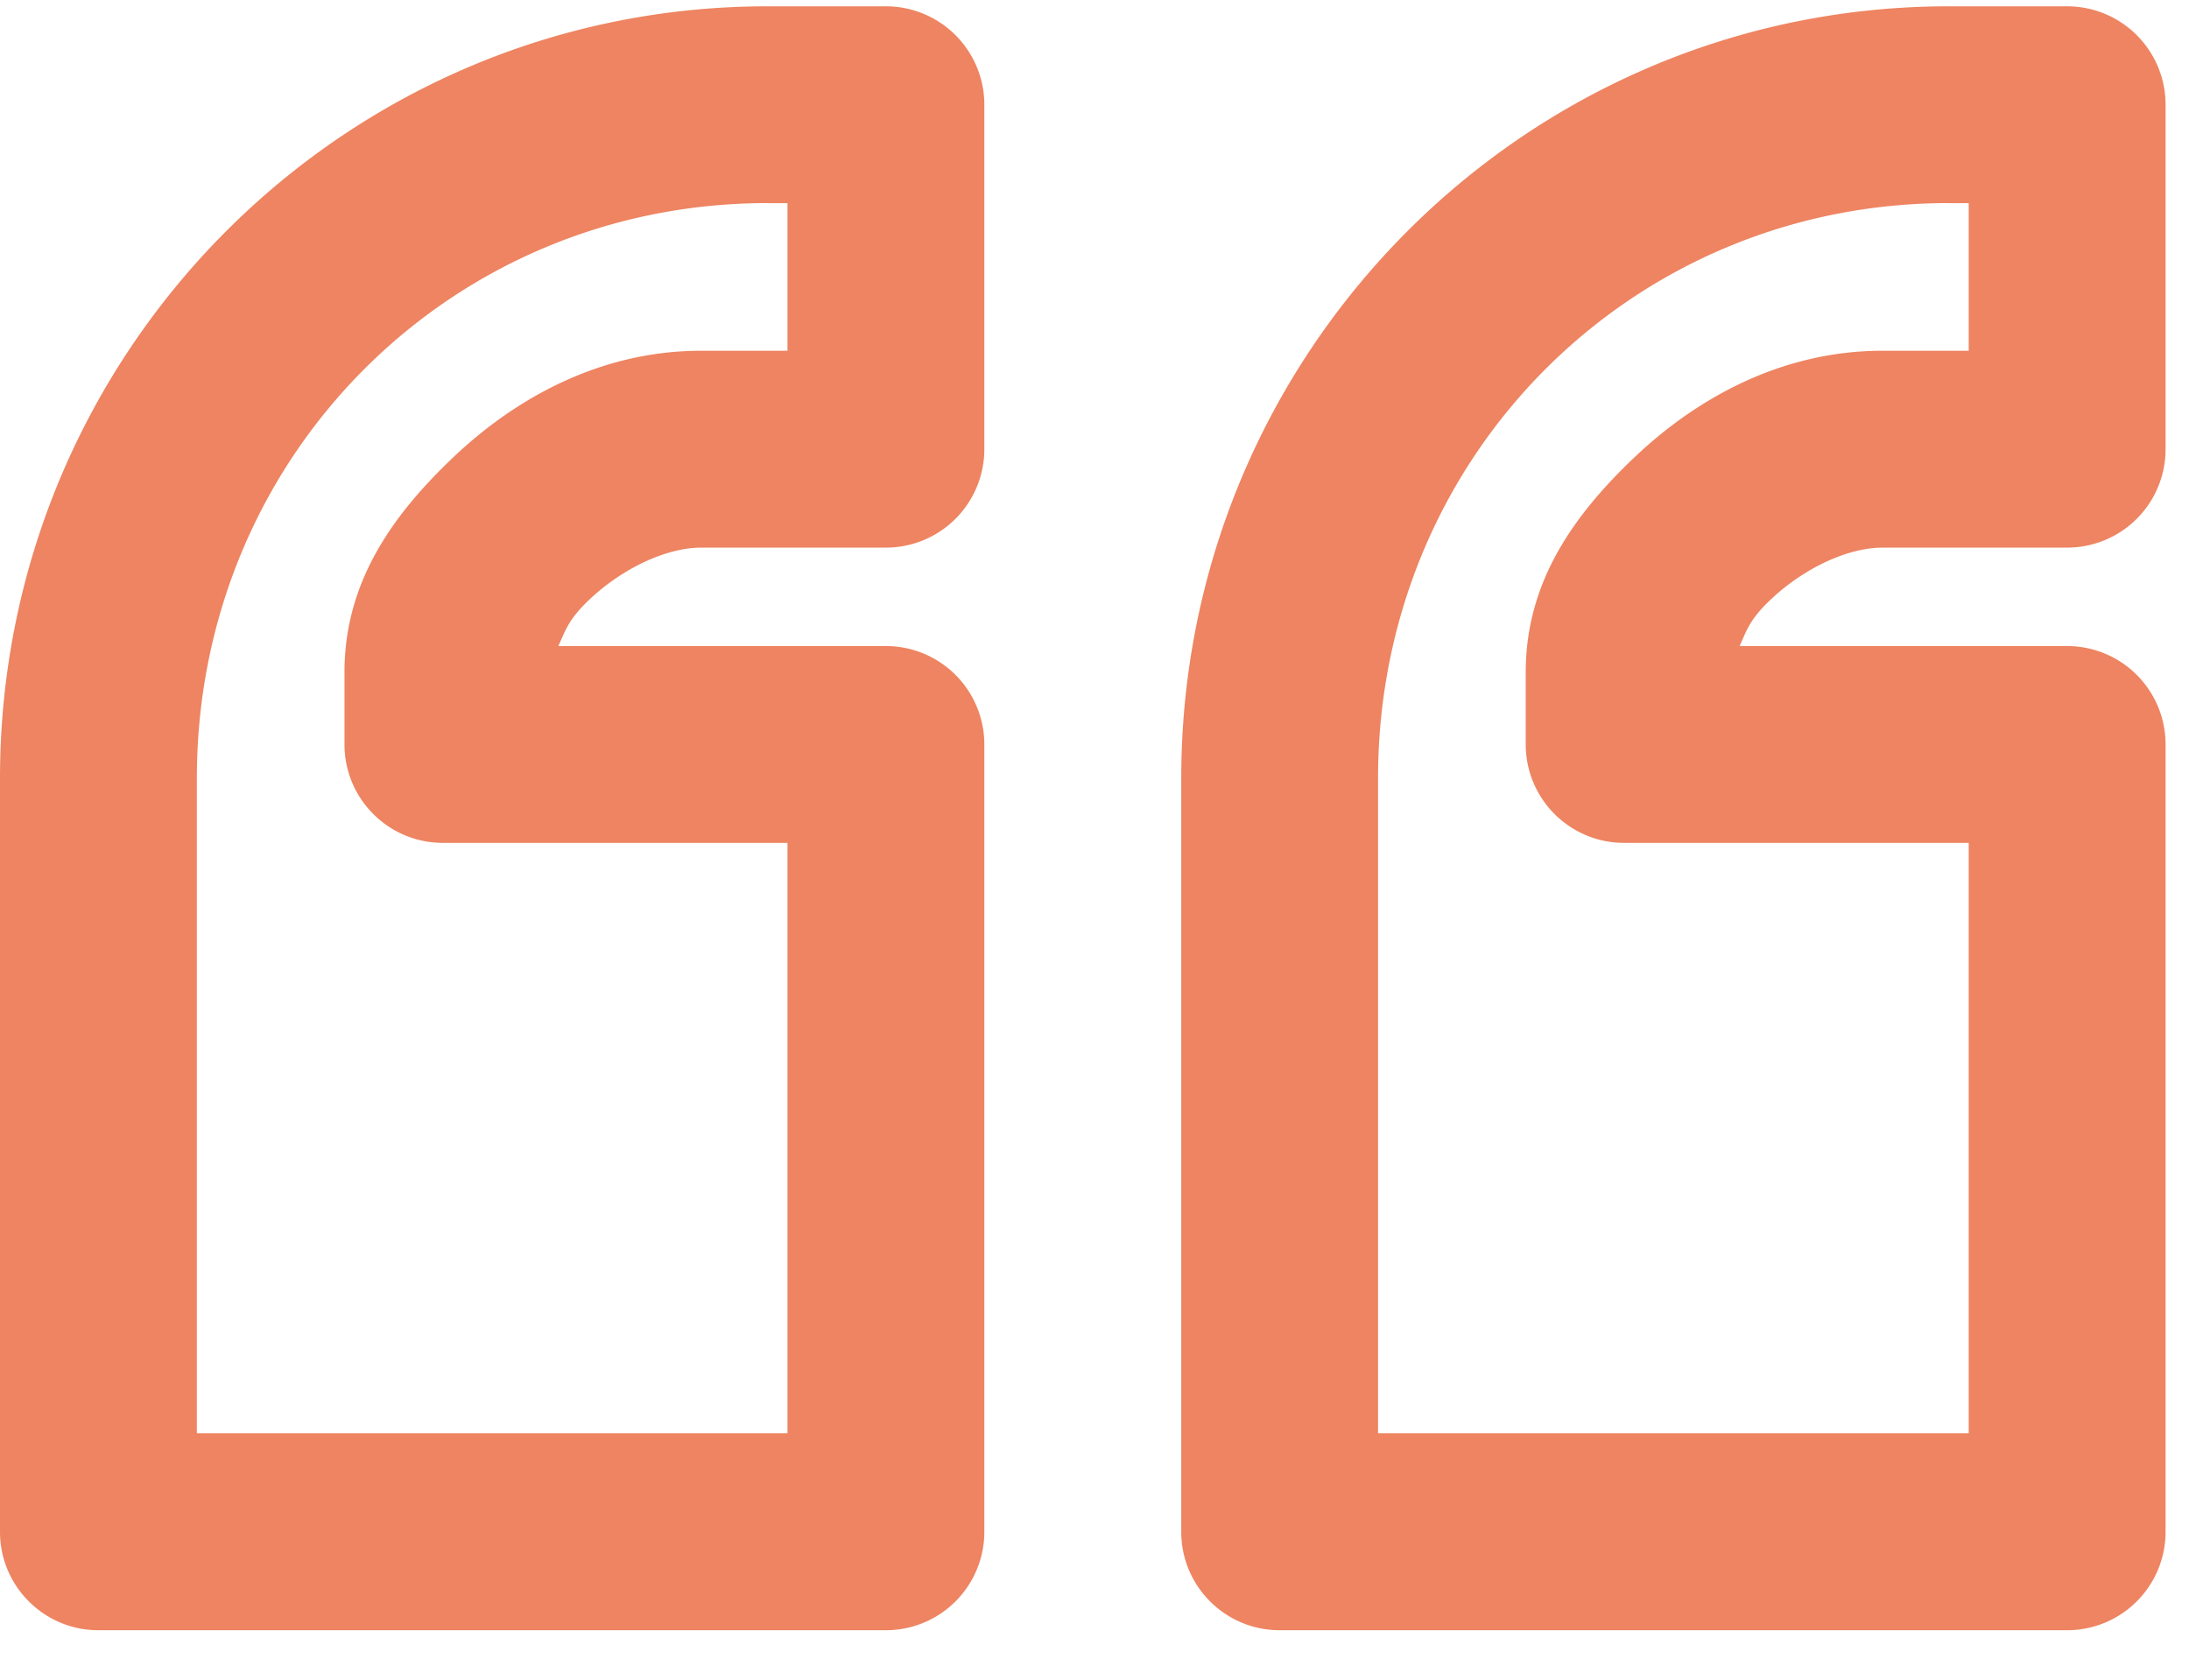 <svg xmlns="http://www.w3.org/2000/svg" width="43" height="33" fill="none"><path fill="#EE8461" d="M15.076.124C6.746.124 0 6.925 0 15.291v14.805c0 1.067.866 1.933 1.933 1.933h15.47a1.934 1.934 0 0 0 1.933-1.933v-15.47a1.934 1.934 0 0 0-1.933-1.933h-6.436c.136-.287.184-.507.604-.907.658-.623 1.521-1.027 2.206-1.027h3.626a1.934 1.934 0 0 0 1.933-1.934V2.058A1.934 1.934 0 0 0 17.403.124h-2.327zm23.204 0c-8.329 0-15.076 6.801-15.076 15.167v14.805c0 1.067.866 1.933 1.933 1.933h15.47a1.934 1.934 0 0 0 1.933-1.933v-15.47a1.934 1.934 0 0 0-1.933-1.933h-6.435c.134-.287.182-.507.604-.907.657-.623 1.52-1.027 2.205-1.027h3.626a1.934 1.934 0 0 0 1.933-1.934V2.058A1.934 1.934 0 0 0 40.607.124H38.28zM15.076 3.991h.393v2.9h-1.692c-1.99 0-3.652.937-4.864 2.085-1.212 1.15-2.146 2.468-2.146 4.23v1.42c0 1.068.866 1.934 1.934 1.934h6.768v11.6H3.867V15.29c0-6.304 4.97-11.3 11.21-11.3zm23.204 0h.393v2.9h-1.692c-1.99 0-3.653.937-4.865 2.085-1.212 1.15-2.145 2.468-2.145 4.23v1.42c0 1.068.866 1.934 1.934 1.934h6.768v11.6H27.07V15.29c0-6.304 4.97-11.3 11.209-11.3z"/></svg>